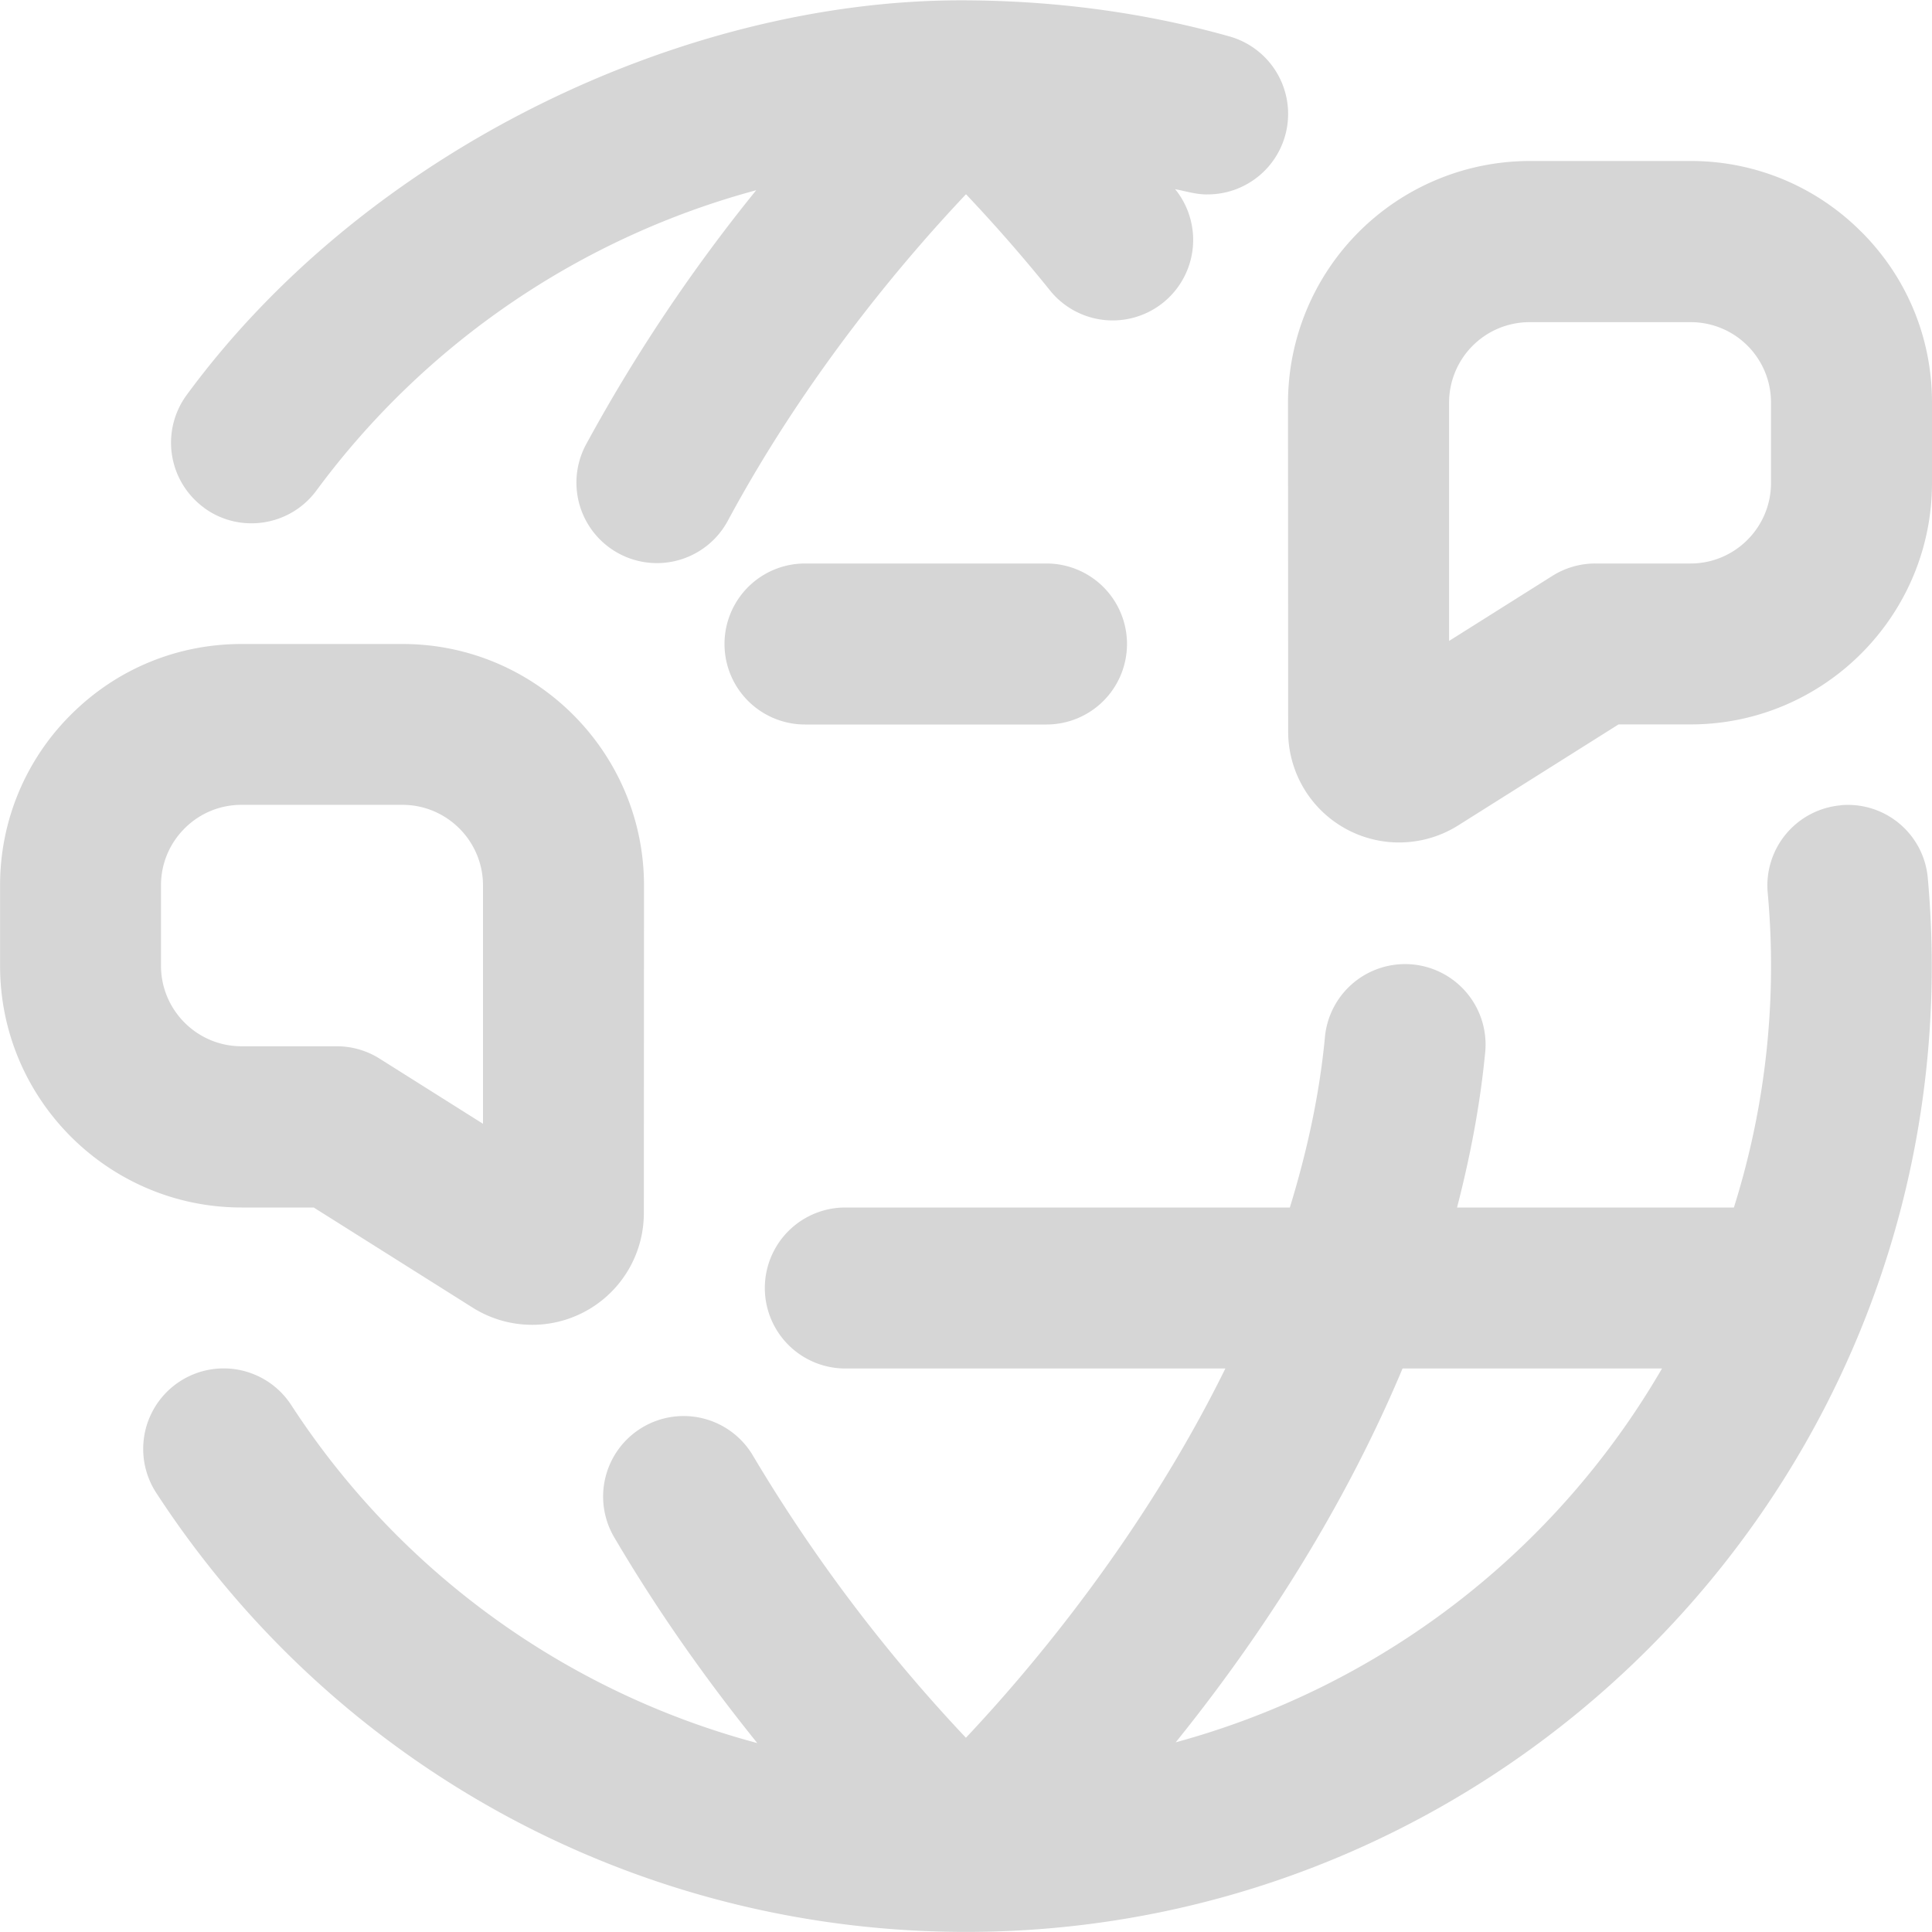 <svg xmlns="http://www.w3.org/2000/svg" version="1.1" xmlns:xlink="http://www.w3.org/1999/xlink" width="512" height="512" x="0" y="0" viewBox="0 0 24 24" style="enable-background:new 0 0 512 512" xml:space="preserve" class=""><g><path d="M23.12 2.878A2.979 2.979 0 0 0 21 2h-2.001A3.006 3.006 0 0 0 16 5.002l.002 4.085a1.378 1.378 0 0 0 2.113 1.166l1.991-1.254H21c1.654 0 3-1.346 3-3v-1c0-.802-.312-1.555-.88-2.122zM22 6c0 .551-.448 1-1 1h-1.183a.999.999 0 0 0-.533.154l-1.283.808v-2.96a1 1 0 0 1 .998-1H21a.997.997 0 0 1 1 .999v1zM3.894 14.998l1.981 1.248a1.387 1.387 0 0 0 2.123-1.174L8 11c0-1.654-1.345-3-2.999-3h-2c-.801 0-1.554.312-2.12.878A2.981 2.981 0 0 0 .001 11v1c0 1.654 1.346 3 3 3h.894zm-1.894-3v-1c0-.267.104-.518.293-.707s.44-.293.707-.293h2.001c.551.001.999.45.999 1.001v2.961l-1.284-.809a.999.999 0 0 0-.533-.154H3c-.552 0-1-.449-1-1zm.533-5.692a1.001 1.001 0 0 1-.215-1.398C4.562 1.852 8.5.004 11.936.004c1.13 0 2.255.144 3.335.448A1 1 0 0 1 15 2.415c-.135.003-.27-.04-.403-.065l.02.024a1 1 0 0 1-1.558 1.253A19.87 19.87 0 0 0 12 2.413c-.745.788-1.974 2.225-2.962 4.062a1 1 0 0 1-1.761-.948 20.794 20.794 0 0 1 2.117-3.164 10.04 10.04 0 0 0-5.463 3.73c-.33.447-.957.539-1.398.214zM14 8a1 1 0 0 1-1 1h-3a1 1 0 1 1 0-2h3a1 1 0 0 1 1 1zm8.866 2.004a1 1 0 0 0-.907 1.085 9.986 9.986 0 0 1-.42 3.911H18.1c.159-.616.283-1.249.347-1.903a1 1 0 1 0-1.99-.194c-.07.722-.227 1.422-.434 2.097h-5.522a1 1 0 1 0 0 2h4.721c-1.024 2.08-2.41 3.725-3.223 4.587a20.018 20.018 0 0 1-2.637-3.49 1 1 0 1 0-1.723 1.015c.58.985 1.201 1.837 1.768 2.541a9.977 9.977 0 0 1-5.79-4.2 1 1 0 1 0-1.676 1.092c2.226 3.415 5.986 5.453 10.057 5.454 6.616 0 11.999-5.383 11.999-12 0-.367-.017-.73-.049-1.089a.996.996 0 0 0-1.085-.907zm-8.261 11.64c.942-1.168 2.029-2.762 2.818-4.644h3.223a10.03 10.03 0 0 1-6.042 4.644z" fill="#d6d6d6" opacity="1" data-original="#000000" class=""></path></g></svg>